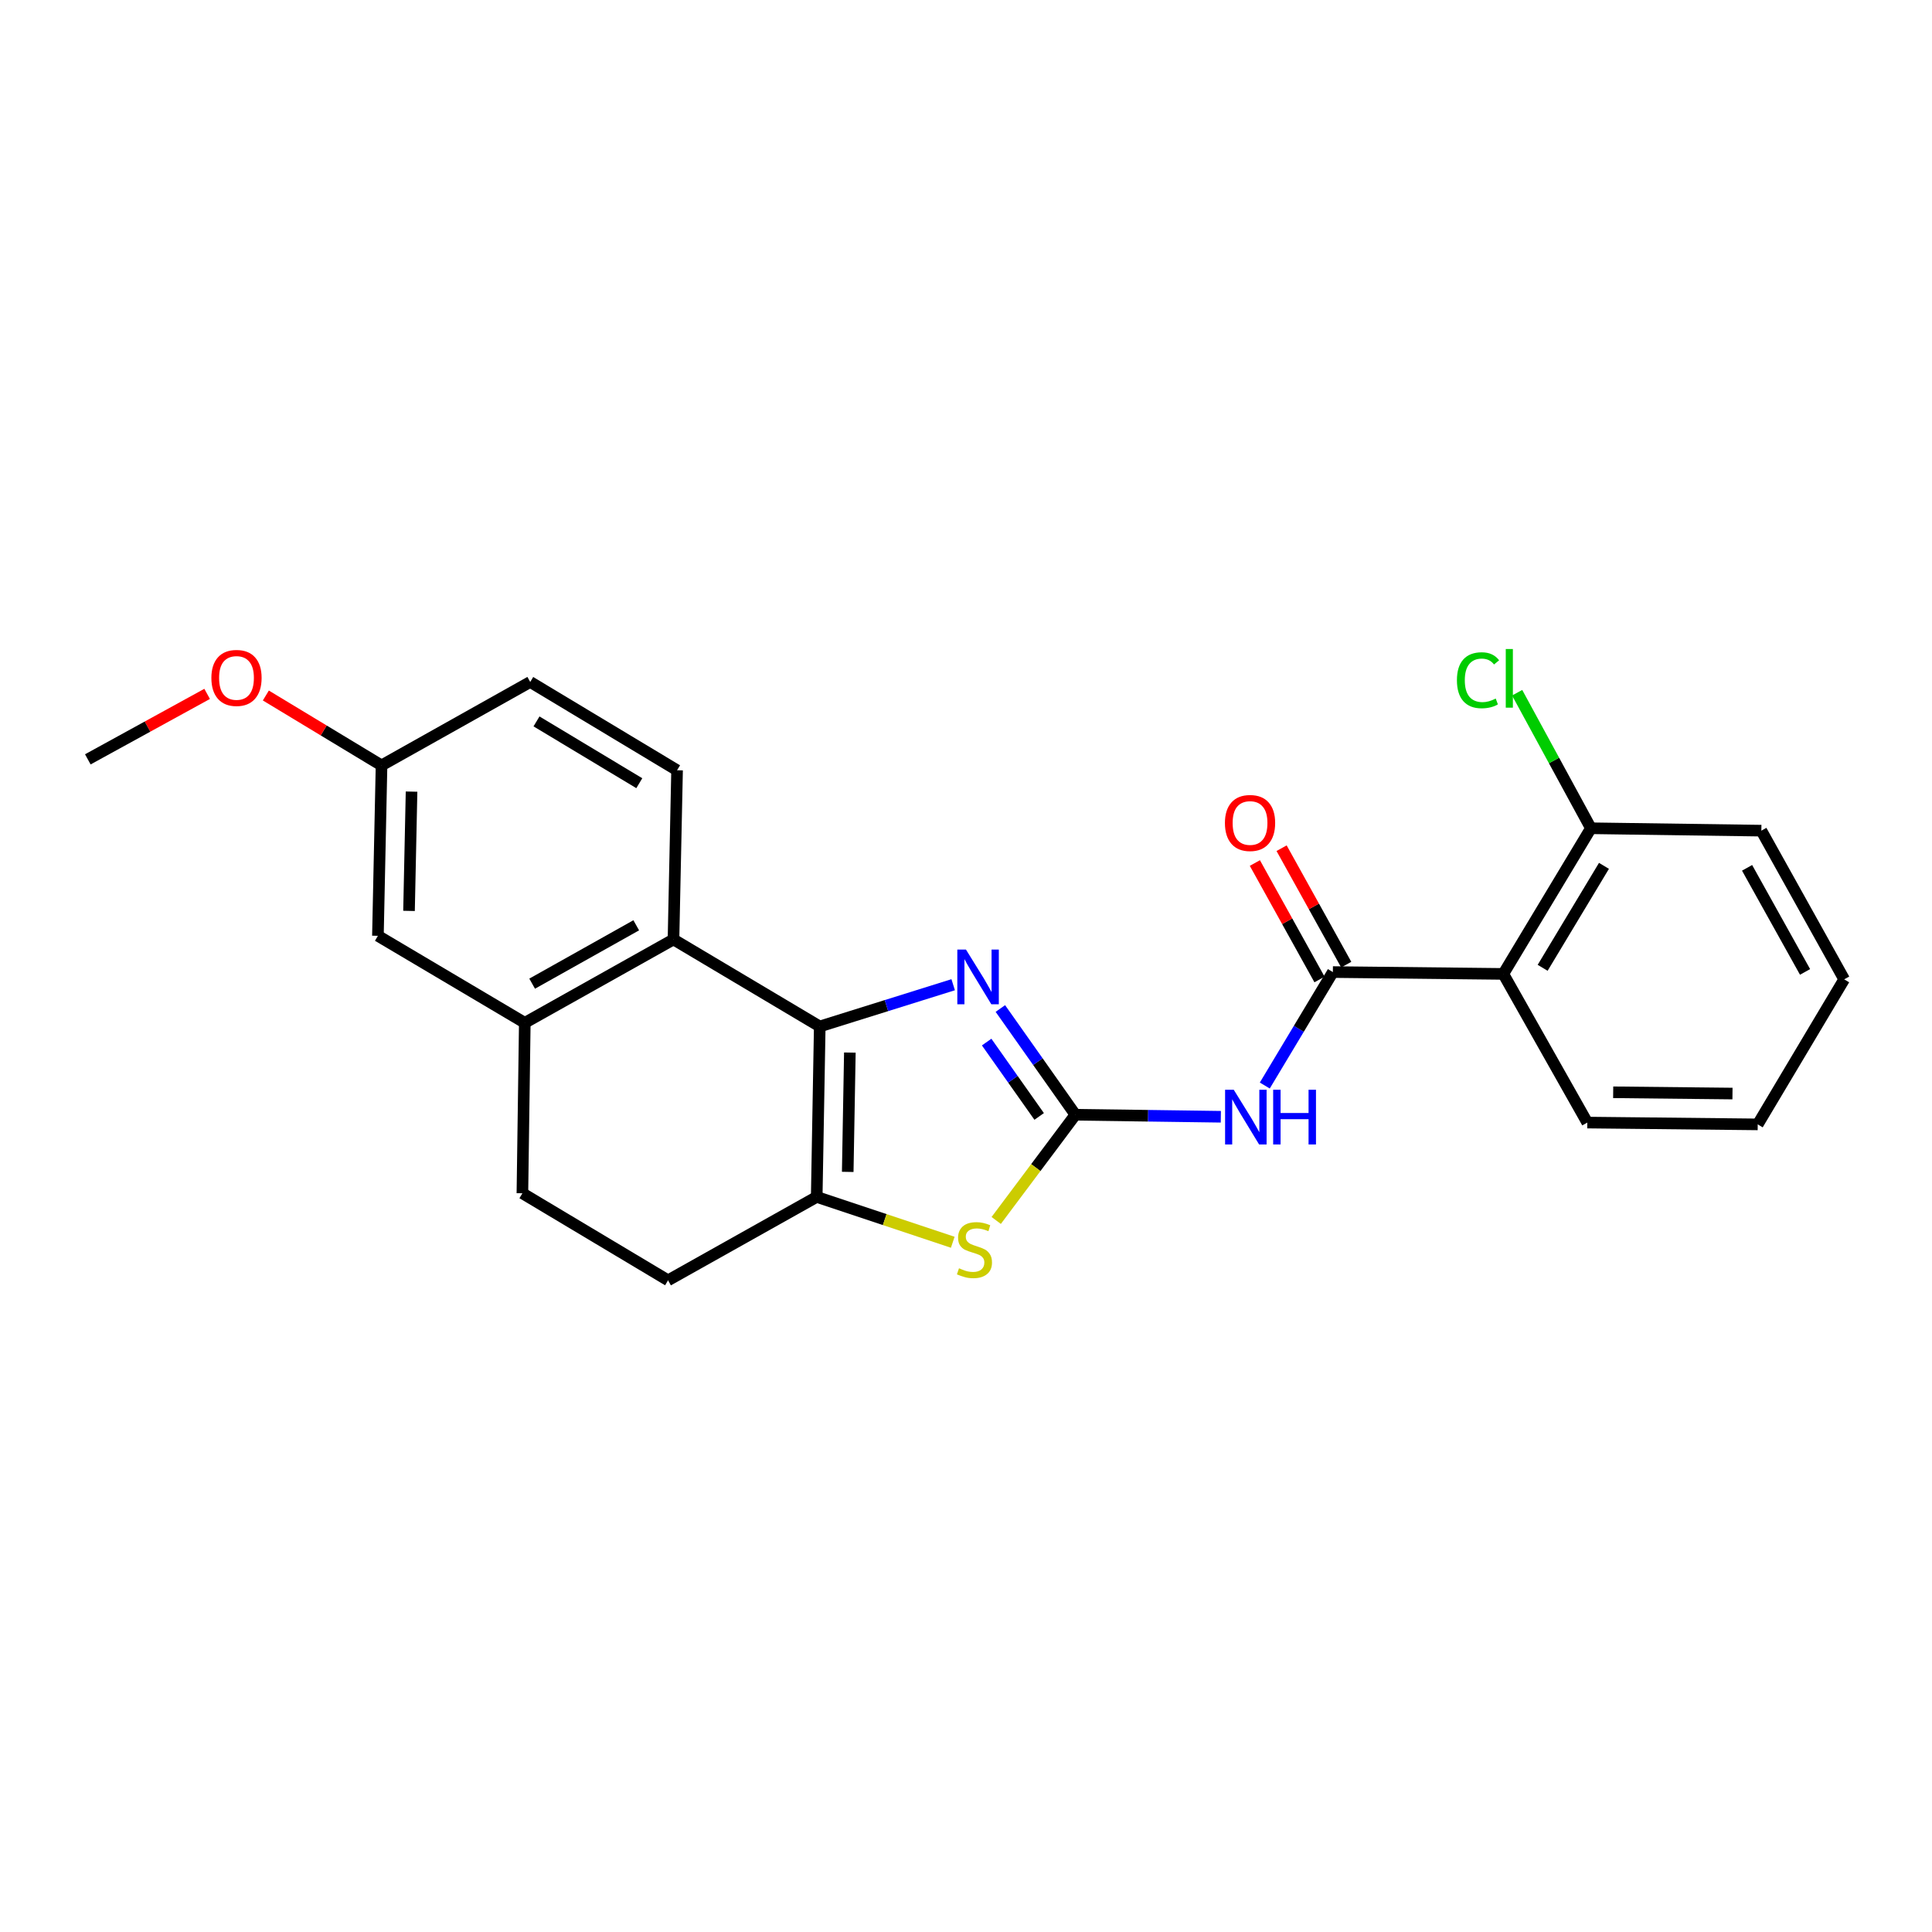 <?xml version='1.0' encoding='iso-8859-1'?>
<svg version='1.1' baseProfile='full'
              xmlns='http://www.w3.org/2000/svg'
                      xmlns:rdkit='http://www.rdkit.org/xml'
                      xmlns:xlink='http://www.w3.org/1999/xlink'
                  xml:space='preserve'
width='1000px' height='1000px' viewBox='0 0 1000 1000'>
<!-- END OF HEADER -->
<rect style='opacity:1.0;fill:#FFFFFF;stroke:none' width='1000' height='1000' x='0' y='0'> </rect>
<path class='bond-1' d='M 556.617,576.99 L 537.203,549.497' style='fill:none;fill-rule:evenodd;stroke:#000000;stroke-width:6px;stroke-linecap:butt;stroke-linejoin:miter;stroke-opacity:1' />
<path class='bond-1' d='M 537.203,549.497 L 517.789,522.004' style='fill:none;fill-rule:evenodd;stroke:#0000FF;stroke-width:6px;stroke-linecap:butt;stroke-linejoin:miter;stroke-opacity:1' />
<path class='bond-1' d='M 537.87,577.867 L 524.28,558.622' style='fill:none;fill-rule:evenodd;stroke:#000000;stroke-width:6px;stroke-linecap:butt;stroke-linejoin:miter;stroke-opacity:1' />
<path class='bond-1' d='M 524.28,558.622 L 510.691,539.377' style='fill:none;fill-rule:evenodd;stroke:#0000FF;stroke-width:6px;stroke-linecap:butt;stroke-linejoin:miter;stroke-opacity:1' />
<path class='bond-3' d='M 556.617,576.99 L 594.259,577.511' style='fill:none;fill-rule:evenodd;stroke:#000000;stroke-width:6px;stroke-linecap:butt;stroke-linejoin:miter;stroke-opacity:1' />
<path class='bond-3' d='M 594.259,577.511 L 631.901,578.033' style='fill:none;fill-rule:evenodd;stroke:#0000FF;stroke-width:6px;stroke-linecap:butt;stroke-linejoin:miter;stroke-opacity:1' />
<path class='bond-5' d='M 556.617,576.99 L 536.126,604.348' style='fill:none;fill-rule:evenodd;stroke:#000000;stroke-width:6px;stroke-linecap:butt;stroke-linejoin:miter;stroke-opacity:1' />
<path class='bond-5' d='M 536.126,604.348 L 515.635,631.706' style='fill:none;fill-rule:evenodd;stroke:#CCCC00;stroke-width:6px;stroke-linecap:butt;stroke-linejoin:miter;stroke-opacity:1' />
<path class='bond-0' d='M 424.302,531.298 L 458.832,520.495' style='fill:none;fill-rule:evenodd;stroke:#000000;stroke-width:6px;stroke-linecap:butt;stroke-linejoin:miter;stroke-opacity:1' />
<path class='bond-0' d='M 458.832,520.495 L 493.362,509.692' style='fill:none;fill-rule:evenodd;stroke:#0000FF;stroke-width:6px;stroke-linecap:butt;stroke-linejoin:miter;stroke-opacity:1' />
<path class='bond-6' d='M 424.302,531.298 L 348.596,486.255' style='fill:none;fill-rule:evenodd;stroke:#000000;stroke-width:6px;stroke-linecap:butt;stroke-linejoin:miter;stroke-opacity:1' />
<path class='bond-24' d='M 424.302,531.298 L 422.729,619.519' style='fill:none;fill-rule:evenodd;stroke:#000000;stroke-width:6px;stroke-linecap:butt;stroke-linejoin:miter;stroke-opacity:1' />
<path class='bond-24' d='M 439.884,544.813 L 438.783,606.568' style='fill:none;fill-rule:evenodd;stroke:#000000;stroke-width:6px;stroke-linecap:butt;stroke-linejoin:miter;stroke-opacity:1' />
<path class='bond-2' d='M 422.729,619.519 L 457.937,631.256' style='fill:none;fill-rule:evenodd;stroke:#000000;stroke-width:6px;stroke-linecap:butt;stroke-linejoin:miter;stroke-opacity:1' />
<path class='bond-2' d='M 457.937,631.256 L 493.145,642.994' style='fill:none;fill-rule:evenodd;stroke:#CCCC00;stroke-width:6px;stroke-linecap:butt;stroke-linejoin:miter;stroke-opacity:1' />
<path class='bond-11' d='M 422.729,619.519 L 345.784,662.689' style='fill:none;fill-rule:evenodd;stroke:#000000;stroke-width:6px;stroke-linecap:butt;stroke-linejoin:miter;stroke-opacity:1' />
<path class='bond-4' d='M 654.656,561.863 L 672.273,532.501' style='fill:none;fill-rule:evenodd;stroke:#0000FF;stroke-width:6px;stroke-linecap:butt;stroke-linejoin:miter;stroke-opacity:1' />
<path class='bond-4' d='M 672.273,532.501 L 689.89,503.138' style='fill:none;fill-rule:evenodd;stroke:#000000;stroke-width:6px;stroke-linecap:butt;stroke-linejoin:miter;stroke-opacity:1' />
<path class='bond-7' d='M 689.89,503.138 L 778.111,504.096' style='fill:none;fill-rule:evenodd;stroke:#000000;stroke-width:6px;stroke-linecap:butt;stroke-linejoin:miter;stroke-opacity:1' />
<path class='bond-12' d='M 696.806,499.3 L 680.079,469.162' style='fill:none;fill-rule:evenodd;stroke:#000000;stroke-width:6px;stroke-linecap:butt;stroke-linejoin:miter;stroke-opacity:1' />
<path class='bond-12' d='M 680.079,469.162 L 663.352,439.024' style='fill:none;fill-rule:evenodd;stroke:#FF0000;stroke-width:6px;stroke-linecap:butt;stroke-linejoin:miter;stroke-opacity:1' />
<path class='bond-12' d='M 682.974,506.977 L 666.247,476.839' style='fill:none;fill-rule:evenodd;stroke:#000000;stroke-width:6px;stroke-linecap:butt;stroke-linejoin:miter;stroke-opacity:1' />
<path class='bond-12' d='M 666.247,476.839 L 649.52,446.701' style='fill:none;fill-rule:evenodd;stroke:#FF0000;stroke-width:6px;stroke-linecap:butt;stroke-linejoin:miter;stroke-opacity:1' />
<path class='bond-8' d='M 348.596,486.255 L 271.633,529.417' style='fill:none;fill-rule:evenodd;stroke:#000000;stroke-width:6px;stroke-linecap:butt;stroke-linejoin:miter;stroke-opacity:1' />
<path class='bond-8' d='M 329.314,478.931 L 275.439,509.144' style='fill:none;fill-rule:evenodd;stroke:#000000;stroke-width:6px;stroke-linecap:butt;stroke-linejoin:miter;stroke-opacity:1' />
<path class='bond-9' d='M 348.596,486.255 L 350.451,398.684' style='fill:none;fill-rule:evenodd;stroke:#000000;stroke-width:6px;stroke-linecap:butt;stroke-linejoin:miter;stroke-opacity:1' />
<path class='bond-10' d='M 778.111,504.096 L 823.452,428.706' style='fill:none;fill-rule:evenodd;stroke:#000000;stroke-width:6px;stroke-linecap:butt;stroke-linejoin:miter;stroke-opacity:1' />
<path class='bond-10' d='M 798.469,500.941 L 830.208,448.168' style='fill:none;fill-rule:evenodd;stroke:#000000;stroke-width:6px;stroke-linecap:butt;stroke-linejoin:miter;stroke-opacity:1' />
<path class='bond-18' d='M 778.111,504.096 L 821.58,581.042' style='fill:none;fill-rule:evenodd;stroke:#000000;stroke-width:6px;stroke-linecap:butt;stroke-linejoin:miter;stroke-opacity:1' />
<path class='bond-13' d='M 271.633,529.417 L 195.61,484.374' style='fill:none;fill-rule:evenodd;stroke:#000000;stroke-width:6px;stroke-linecap:butt;stroke-linejoin:miter;stroke-opacity:1' />
<path class='bond-25' d='M 271.633,529.417 L 270.394,617.629' style='fill:none;fill-rule:evenodd;stroke:#000000;stroke-width:6px;stroke-linecap:butt;stroke-linejoin:miter;stroke-opacity:1' />
<path class='bond-16' d='M 350.451,398.684 L 274.445,352.983' style='fill:none;fill-rule:evenodd;stroke:#000000;stroke-width:6px;stroke-linecap:butt;stroke-linejoin:miter;stroke-opacity:1' />
<path class='bond-16' d='M 330.898,405.386 L 277.694,373.395' style='fill:none;fill-rule:evenodd;stroke:#000000;stroke-width:6px;stroke-linecap:butt;stroke-linejoin:miter;stroke-opacity:1' />
<path class='bond-17' d='M 823.452,428.706 L 804.362,393.628' style='fill:none;fill-rule:evenodd;stroke:#000000;stroke-width:6px;stroke-linecap:butt;stroke-linejoin:miter;stroke-opacity:1' />
<path class='bond-17' d='M 804.362,393.628 L 785.271,358.55' style='fill:none;fill-rule:evenodd;stroke:#00CC00;stroke-width:6px;stroke-linecap:butt;stroke-linejoin:miter;stroke-opacity:1' />
<path class='bond-20' d='M 823.452,428.706 L 911.674,429.946' style='fill:none;fill-rule:evenodd;stroke:#000000;stroke-width:6px;stroke-linecap:butt;stroke-linejoin:miter;stroke-opacity:1' />
<path class='bond-14' d='M 345.784,662.689 L 270.394,617.629' style='fill:none;fill-rule:evenodd;stroke:#000000;stroke-width:6px;stroke-linecap:butt;stroke-linejoin:miter;stroke-opacity:1' />
<path class='bond-27' d='M 195.61,484.374 L 197.482,396.171' style='fill:none;fill-rule:evenodd;stroke:#000000;stroke-width:6px;stroke-linecap:butt;stroke-linejoin:miter;stroke-opacity:1' />
<path class='bond-27' d='M 211.707,471.48 L 213.018,409.737' style='fill:none;fill-rule:evenodd;stroke:#000000;stroke-width:6px;stroke-linecap:butt;stroke-linejoin:miter;stroke-opacity:1' />
<path class='bond-15' d='M 197.482,396.171 L 274.445,352.983' style='fill:none;fill-rule:evenodd;stroke:#000000;stroke-width:6px;stroke-linecap:butt;stroke-linejoin:miter;stroke-opacity:1' />
<path class='bond-19' d='M 197.482,396.171 L 167.542,378.081' style='fill:none;fill-rule:evenodd;stroke:#000000;stroke-width:6px;stroke-linecap:butt;stroke-linejoin:miter;stroke-opacity:1' />
<path class='bond-19' d='M 167.542,378.081 L 137.602,359.991' style='fill:none;fill-rule:evenodd;stroke:#FF0000;stroke-width:6px;stroke-linecap:butt;stroke-linejoin:miter;stroke-opacity:1' />
<path class='bond-22' d='M 821.58,581.042 L 909.793,581.982' style='fill:none;fill-rule:evenodd;stroke:#000000;stroke-width:6px;stroke-linecap:butt;stroke-linejoin:miter;stroke-opacity:1' />
<path class='bond-22' d='M 834.981,565.364 L 896.73,566.022' style='fill:none;fill-rule:evenodd;stroke:#000000;stroke-width:6px;stroke-linecap:butt;stroke-linejoin:miter;stroke-opacity:1' />
<path class='bond-21' d='M 107.214,359.15 L 76.335,376.096' style='fill:none;fill-rule:evenodd;stroke:#FF0000;stroke-width:6px;stroke-linecap:butt;stroke-linejoin:miter;stroke-opacity:1' />
<path class='bond-21' d='M 76.335,376.096 L 45.455,393.042' style='fill:none;fill-rule:evenodd;stroke:#000000;stroke-width:6px;stroke-linecap:butt;stroke-linejoin:miter;stroke-opacity:1' />
<path class='bond-26' d='M 911.674,429.946 L 954.545,506.909' style='fill:none;fill-rule:evenodd;stroke:#000000;stroke-width:6px;stroke-linecap:butt;stroke-linejoin:miter;stroke-opacity:1' />
<path class='bond-26' d='M 904.284,449.189 L 934.294,503.063' style='fill:none;fill-rule:evenodd;stroke:#000000;stroke-width:6px;stroke-linecap:butt;stroke-linejoin:miter;stroke-opacity:1' />
<path class='bond-23' d='M 909.793,581.982 L 954.545,506.909' style='fill:none;fill-rule:evenodd;stroke:#000000;stroke-width:6px;stroke-linecap:butt;stroke-linejoin:miter;stroke-opacity:1' />
<path  class='atom-2' d='M 499.989 491.501
L 509.269 506.501
Q 510.189 507.981, 511.669 510.661
Q 513.149 513.341, 513.229 513.501
L 513.229 491.501
L 516.989 491.501
L 516.989 519.821
L 513.109 519.821
L 503.149 503.421
Q 501.989 501.501, 500.749 499.301
Q 499.549 497.101, 499.189 496.421
L 499.189 519.821
L 495.509 519.821
L 495.509 491.501
L 499.989 491.501
' fill='#0000FF'/>
<path  class='atom-4' d='M 638.587 564.052
L 647.867 579.052
Q 648.787 580.532, 650.267 583.212
Q 651.747 585.892, 651.827 586.052
L 651.827 564.052
L 655.587 564.052
L 655.587 592.372
L 651.707 592.372
L 641.747 575.972
Q 640.587 574.052, 639.347 571.852
Q 638.147 569.652, 637.787 568.972
L 637.787 592.372
L 634.107 592.372
L 634.107 564.052
L 638.587 564.052
' fill='#0000FF'/>
<path  class='atom-4' d='M 658.987 564.052
L 662.827 564.052
L 662.827 576.092
L 677.307 576.092
L 677.307 564.052
L 681.147 564.052
L 681.147 592.372
L 677.307 592.372
L 677.307 579.292
L 662.827 579.292
L 662.827 592.372
L 658.987 592.372
L 658.987 564.052
' fill='#0000FF'/>
<path  class='atom-6' d='M 496.377 656.458
Q 496.697 656.578, 498.017 657.138
Q 499.337 657.698, 500.777 658.058
Q 502.257 658.378, 503.697 658.378
Q 506.377 658.378, 507.937 657.098
Q 509.497 655.778, 509.497 653.498
Q 509.497 651.938, 508.697 650.978
Q 507.937 650.018, 506.737 649.498
Q 505.537 648.978, 503.537 648.378
Q 501.017 647.618, 499.497 646.898
Q 498.017 646.178, 496.937 644.658
Q 495.897 643.138, 495.897 640.578
Q 495.897 637.018, 498.297 634.818
Q 500.737 632.618, 505.537 632.618
Q 508.817 632.618, 512.537 634.178
L 511.617 637.258
Q 508.217 635.858, 505.657 635.858
Q 502.897 635.858, 501.377 637.018
Q 499.857 638.138, 499.897 640.098
Q 499.897 641.618, 500.657 642.538
Q 501.457 643.458, 502.577 643.978
Q 503.737 644.498, 505.657 645.098
Q 508.217 645.898, 509.737 646.698
Q 511.257 647.498, 512.337 649.138
Q 513.457 650.738, 513.457 653.498
Q 513.457 657.418, 510.817 659.538
Q 508.217 661.618, 503.857 661.618
Q 501.337 661.618, 499.417 661.058
Q 497.537 660.538, 495.297 659.618
L 496.377 656.458
' fill='#CCCC00'/>
<path  class='atom-13' d='M 634.018 425.974
Q 634.018 419.174, 637.378 415.374
Q 640.738 411.574, 647.018 411.574
Q 653.298 411.574, 656.658 415.374
Q 660.018 419.174, 660.018 425.974
Q 660.018 432.854, 656.618 436.774
Q 653.218 440.654, 647.018 440.654
Q 640.778 440.654, 637.378 436.774
Q 634.018 432.894, 634.018 425.974
M 647.018 437.454
Q 651.338 437.454, 653.658 434.574
Q 656.018 431.654, 656.018 425.974
Q 656.018 420.414, 653.658 417.614
Q 651.338 414.774, 647.018 414.774
Q 642.698 414.774, 640.338 417.574
Q 638.018 420.374, 638.018 425.974
Q 638.018 431.694, 640.338 434.574
Q 642.698 437.454, 647.018 437.454
' fill='#FF0000'/>
<path  class='atom-18' d='M 754.102 352.091
Q 754.102 345.051, 757.382 341.371
Q 760.702 337.651, 766.982 337.651
Q 772.822 337.651, 775.942 341.771
L 773.302 343.931
Q 771.022 340.931, 766.982 340.931
Q 762.702 340.931, 760.422 343.811
Q 758.182 346.651, 758.182 352.091
Q 758.182 357.691, 760.502 360.571
Q 762.862 363.451, 767.422 363.451
Q 770.542 363.451, 774.182 361.571
L 775.302 364.571
Q 773.822 365.531, 771.582 366.091
Q 769.342 366.651, 766.862 366.651
Q 760.702 366.651, 757.382 362.891
Q 754.102 359.131, 754.102 352.091
' fill='#00CC00'/>
<path  class='atom-18' d='M 779.382 335.931
L 783.062 335.931
L 783.062 366.291
L 779.382 366.291
L 779.382 335.931
' fill='#00CC00'/>
<path  class='atom-20' d='M 109.409 350.892
Q 109.409 344.092, 112.769 340.292
Q 116.129 336.492, 122.409 336.492
Q 128.689 336.492, 132.049 340.292
Q 135.409 344.092, 135.409 350.892
Q 135.409 357.772, 132.009 361.692
Q 128.609 365.572, 122.409 365.572
Q 116.169 365.572, 112.769 361.692
Q 109.409 357.812, 109.409 350.892
M 122.409 362.372
Q 126.729 362.372, 129.049 359.492
Q 131.409 356.572, 131.409 350.892
Q 131.409 345.332, 129.049 342.532
Q 126.729 339.692, 122.409 339.692
Q 118.089 339.692, 115.729 342.492
Q 113.409 345.292, 113.409 350.892
Q 113.409 356.612, 115.729 359.492
Q 118.089 362.372, 122.409 362.372
' fill='#FF0000'/>
</svg>
